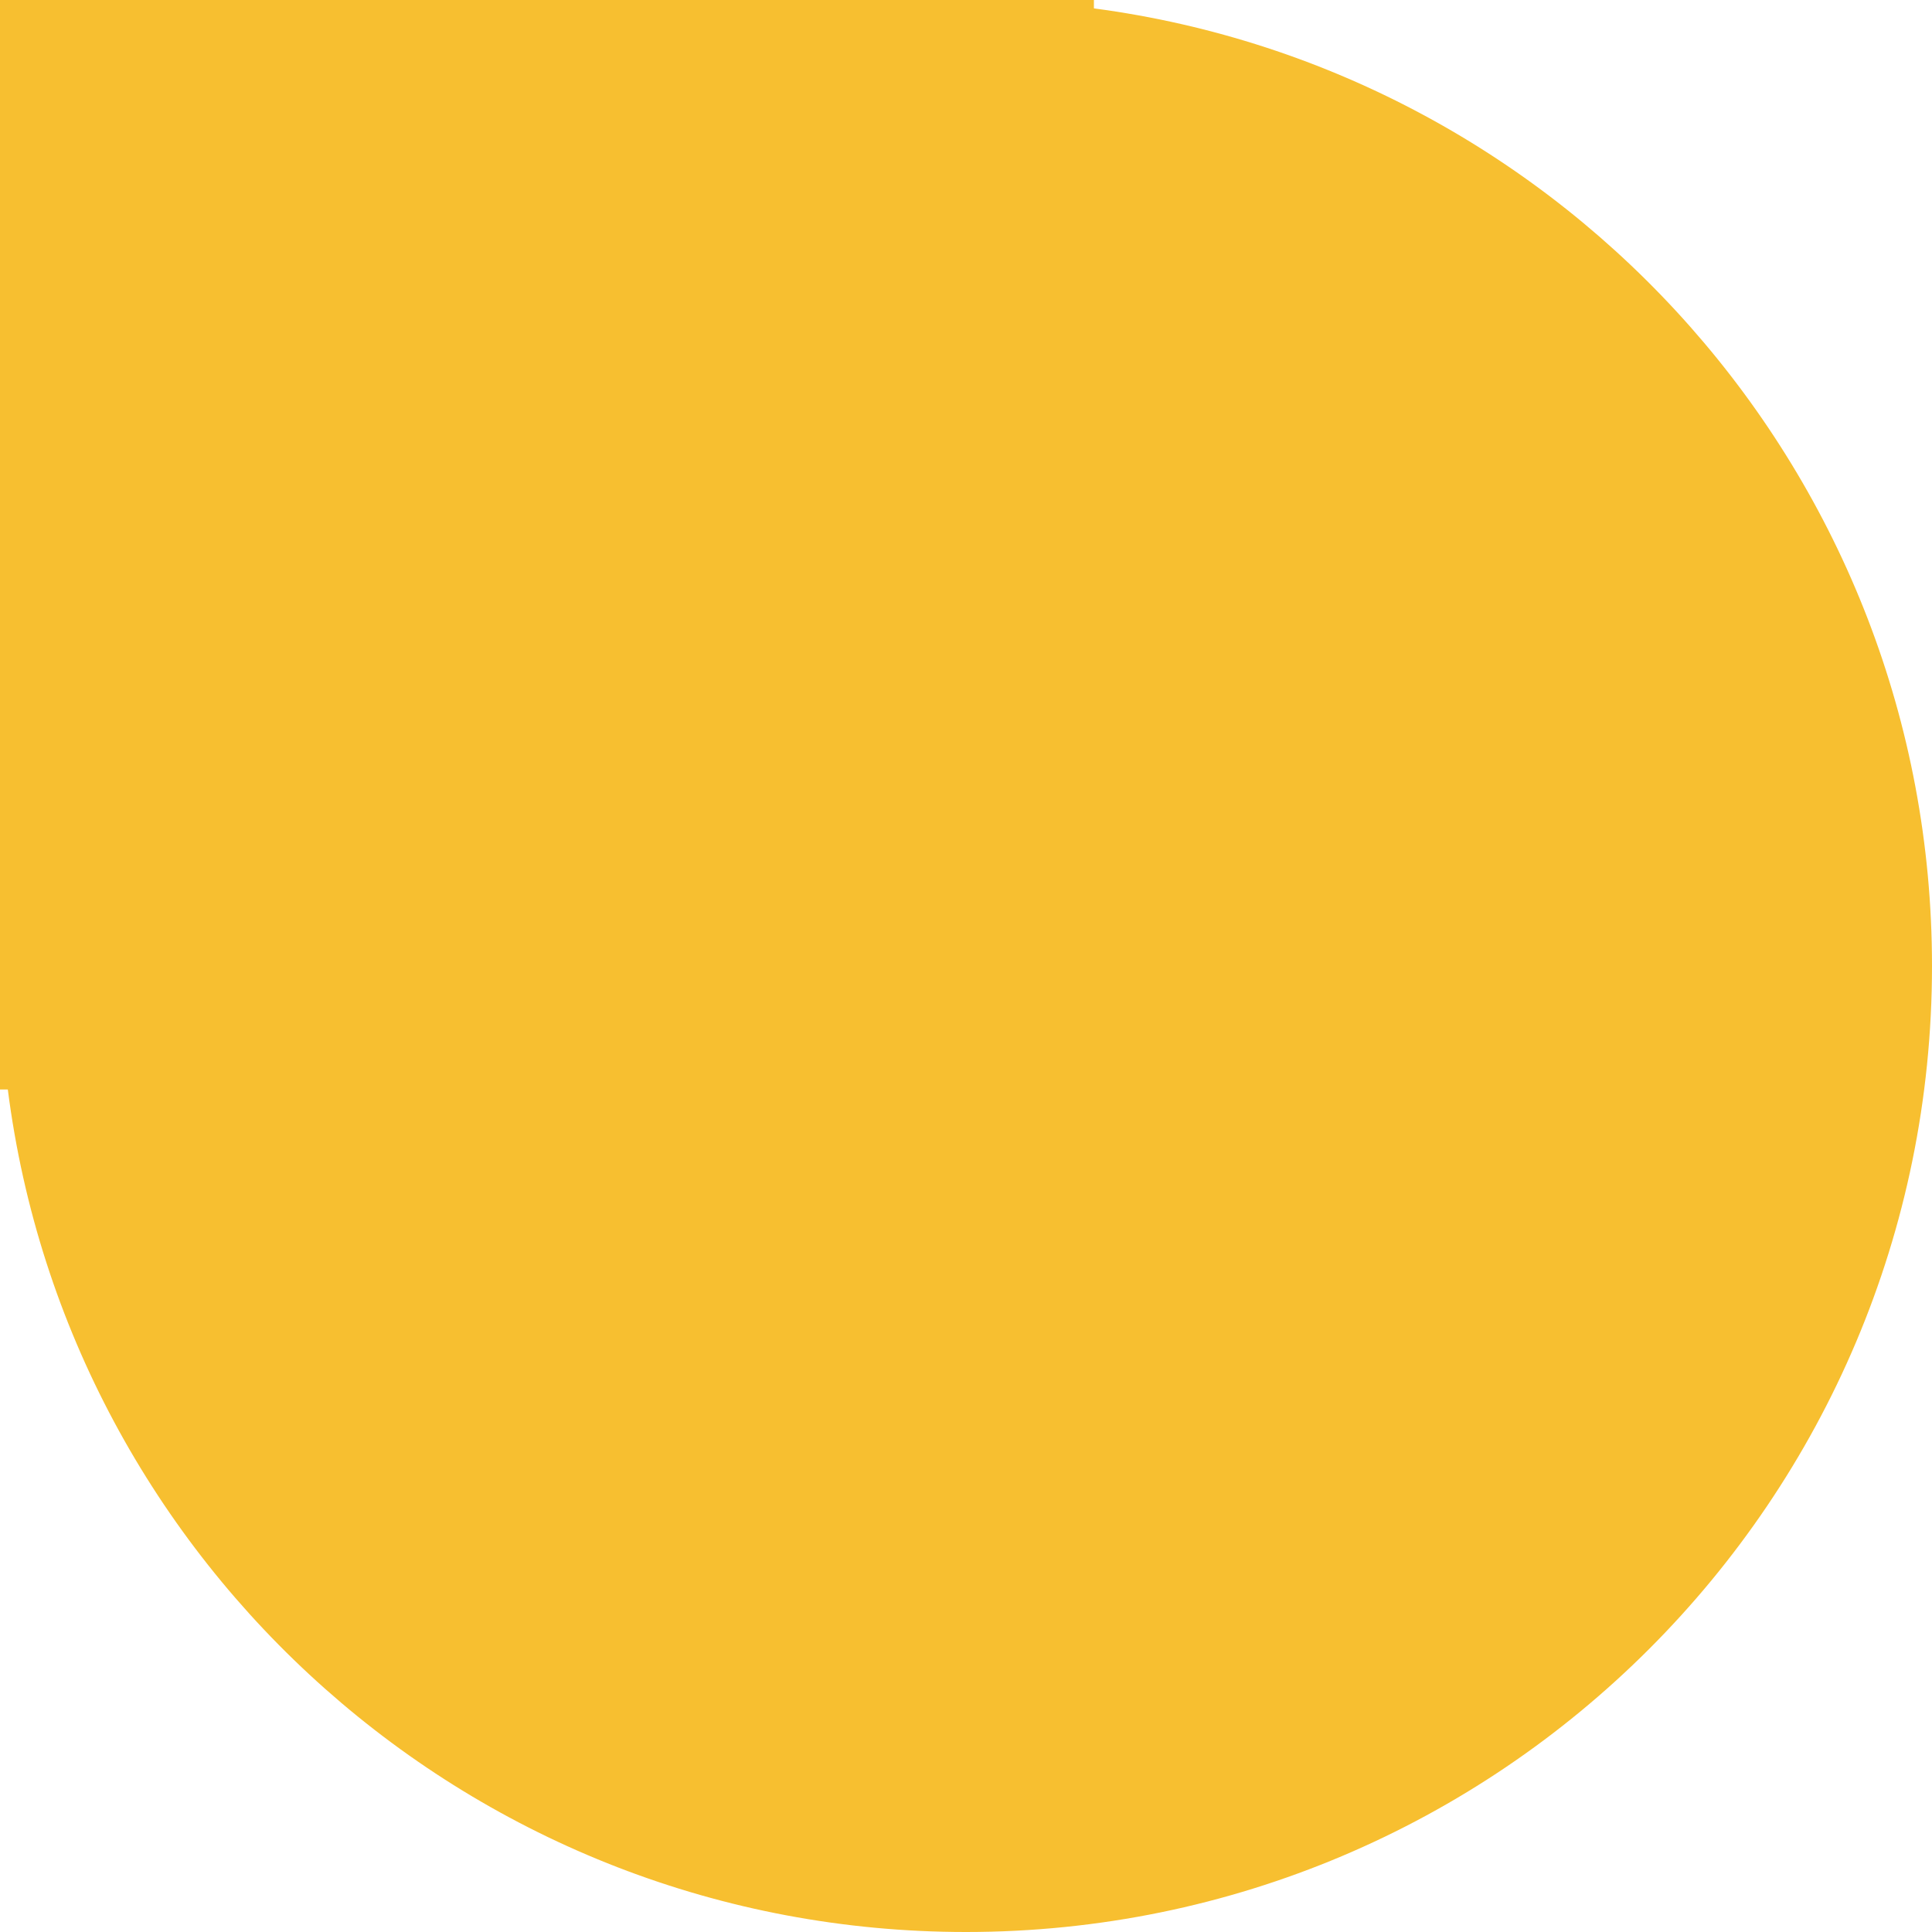 <?xml version="1.0" encoding="UTF-8"?> <svg xmlns="http://www.w3.org/2000/svg" width="438" height="438" viewBox="0 0 438 438" fill="none"> <path fill-rule="evenodd" clip-rule="evenodd" d="M219 438C339.95 438 438 339.95 438 219C438 107.881 355.242 16.091 248 1.903V0H219H0V219V247H1.773C15.521 354.728 107.536 438 219 438Z" fill="#F7BF30"></path> </svg> 
